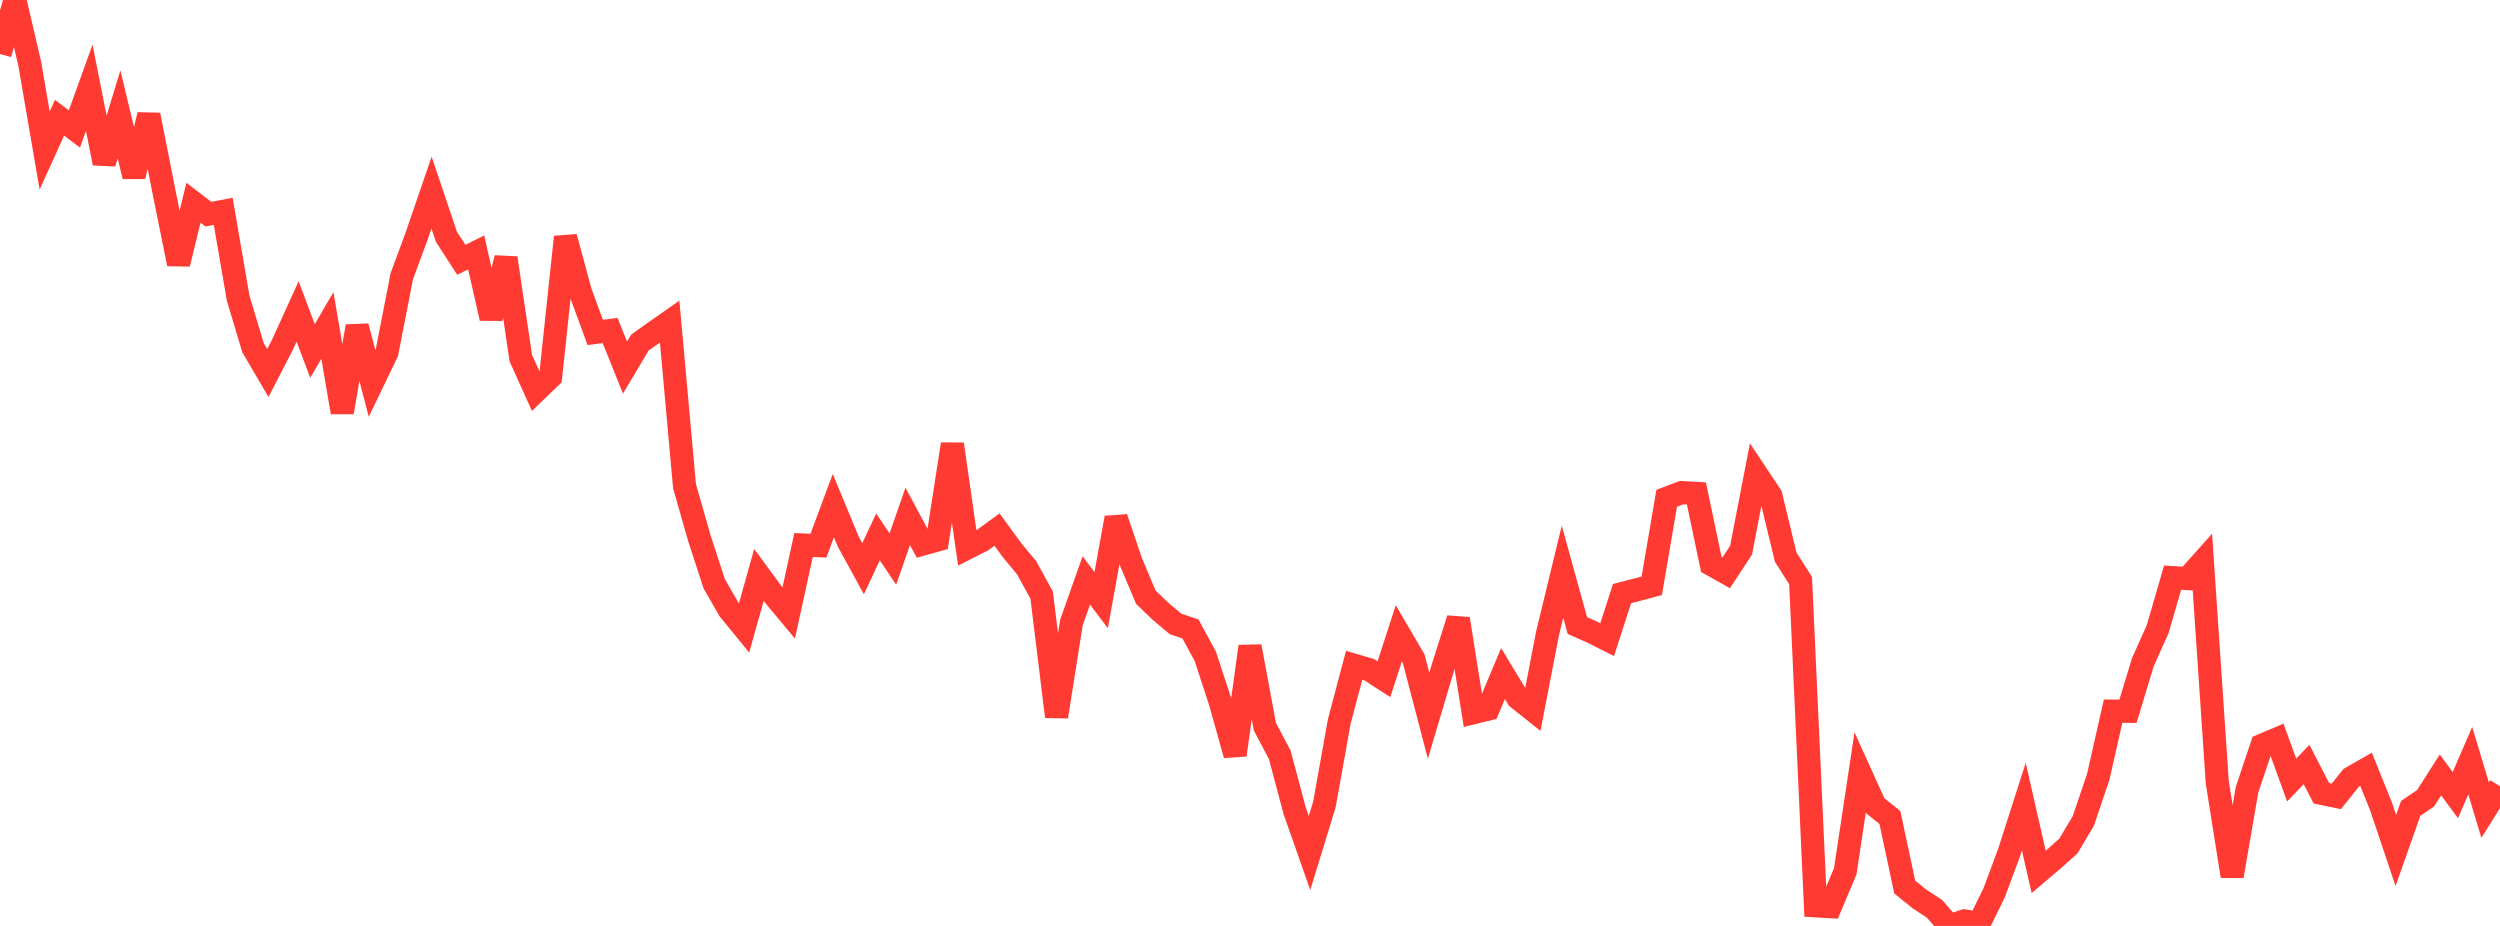 <?xml version="1.0" standalone="no"?>
<!DOCTYPE svg PUBLIC "-//W3C//DTD SVG 1.1//EN" "http://www.w3.org/Graphics/SVG/1.1/DTD/svg11.dtd">

<svg width="135" height="50" viewBox="0 0 135 50" preserveAspectRatio="none" 
  xmlns="http://www.w3.org/2000/svg"
  xmlns:xlink="http://www.w3.org/1999/xlink">


<polyline points="0.0, 2.918 0.804, 0.0 1.607, 3.447 2.411, 8.128 3.214, 6.36 4.018, 6.963 4.821, 4.738 5.625, 8.812 6.429, 6.179 7.232, 9.524 8.036, 6.206 8.839, 10.273 9.643, 14.251 10.446, 10.948 11.25, 11.564 12.054, 11.412 12.857, 16.084 13.661, 18.771 14.464, 20.143 15.268, 18.582 16.071, 16.817 16.875, 18.952 17.679, 17.574 18.482, 22.265 19.286, 17.621 20.089, 20.704 20.893, 19.035 21.696, 14.919 22.5, 12.743 23.304, 10.401 24.107, 12.785 24.911, 14.031 25.714, 13.629 26.518, 17.185 27.321, 13.932 28.125, 19.343 28.929, 21.127 29.732, 20.353 30.536, 12.797 31.339, 15.762 32.143, 17.951 32.946, 17.848 33.75, 19.849 34.554, 18.499 35.357, 17.929 36.161, 17.365 36.964, 26.254 37.768, 29.071 38.571, 31.529 39.375, 32.926 40.179, 33.911 40.982, 31.046 41.786, 32.141 42.589, 33.103 43.393, 29.431 44.196, 29.465 45.0, 27.303 45.804, 29.243 46.607, 30.711 47.411, 28.994 48.214, 30.189 49.018, 27.885 49.821, 29.382 50.625, 29.157 51.429, 23.984 52.232, 29.591 53.036, 29.182 53.839, 28.597 54.643, 29.699 55.446, 30.67 56.25, 32.138 57.054, 38.699 57.857, 33.618 58.661, 31.344 59.464, 32.408 60.268, 27.962 61.071, 30.337 61.875, 32.249 62.679, 33.021 63.482, 33.694 64.286, 33.965 65.089, 35.448 65.893, 37.902 66.696, 40.77 67.5, 34.906 68.304, 39.242 69.107, 40.758 69.911, 43.78 70.714, 46.064 71.518, 43.439 72.321, 38.958 73.125, 35.924 73.929, 36.16 74.732, 36.679 75.536, 34.201 76.339, 35.574 77.143, 38.648 77.946, 35.95 78.75, 33.418 79.554, 38.488 80.357, 38.292 81.161, 36.371 81.964, 37.699 82.768, 38.338 83.571, 34.186 84.375, 30.873 85.179, 33.781 85.982, 34.136 86.786, 34.542 87.589, 32.055 88.393, 31.847 89.196, 31.632 90.0, 26.908 90.804, 26.602 91.607, 26.646 92.411, 30.481 93.214, 30.933 94.018, 29.71 94.821, 25.555 95.625, 26.764 96.429, 30.09 97.232, 31.35 98.036, 48.914 98.839, 48.96 99.643, 47.05 100.446, 41.726 101.25, 43.5 102.054, 44.143 102.857, 47.904 103.661, 48.552 104.464, 49.077 105.268, 50.0 106.071, 49.73 106.875, 49.86 107.679, 48.223 108.482, 46.066 109.286, 43.56 110.089, 47.085 110.893, 46.402 111.696, 45.681 112.5, 44.33 113.304, 41.954 114.107, 38.402 114.911, 38.41 115.714, 35.76 116.518, 33.962 117.321, 31.192 118.125, 31.242 118.929, 30.342 119.732, 42.236 120.536, 47.311 121.339, 42.648 122.143, 40.249 122.946, 39.909 123.75, 42.122 124.554, 41.284 125.357, 42.839 126.161, 43.004 126.964, 42.003 127.768, 41.544 128.571, 43.536 129.375, 45.929 130.179, 43.651 130.982, 43.106 131.786, 41.846 132.589, 42.937 133.393, 41.075 134.196, 43.746 135.0, 42.462" fill="none" stroke="#ff3a33" stroke-width="1.25"/>

</svg>